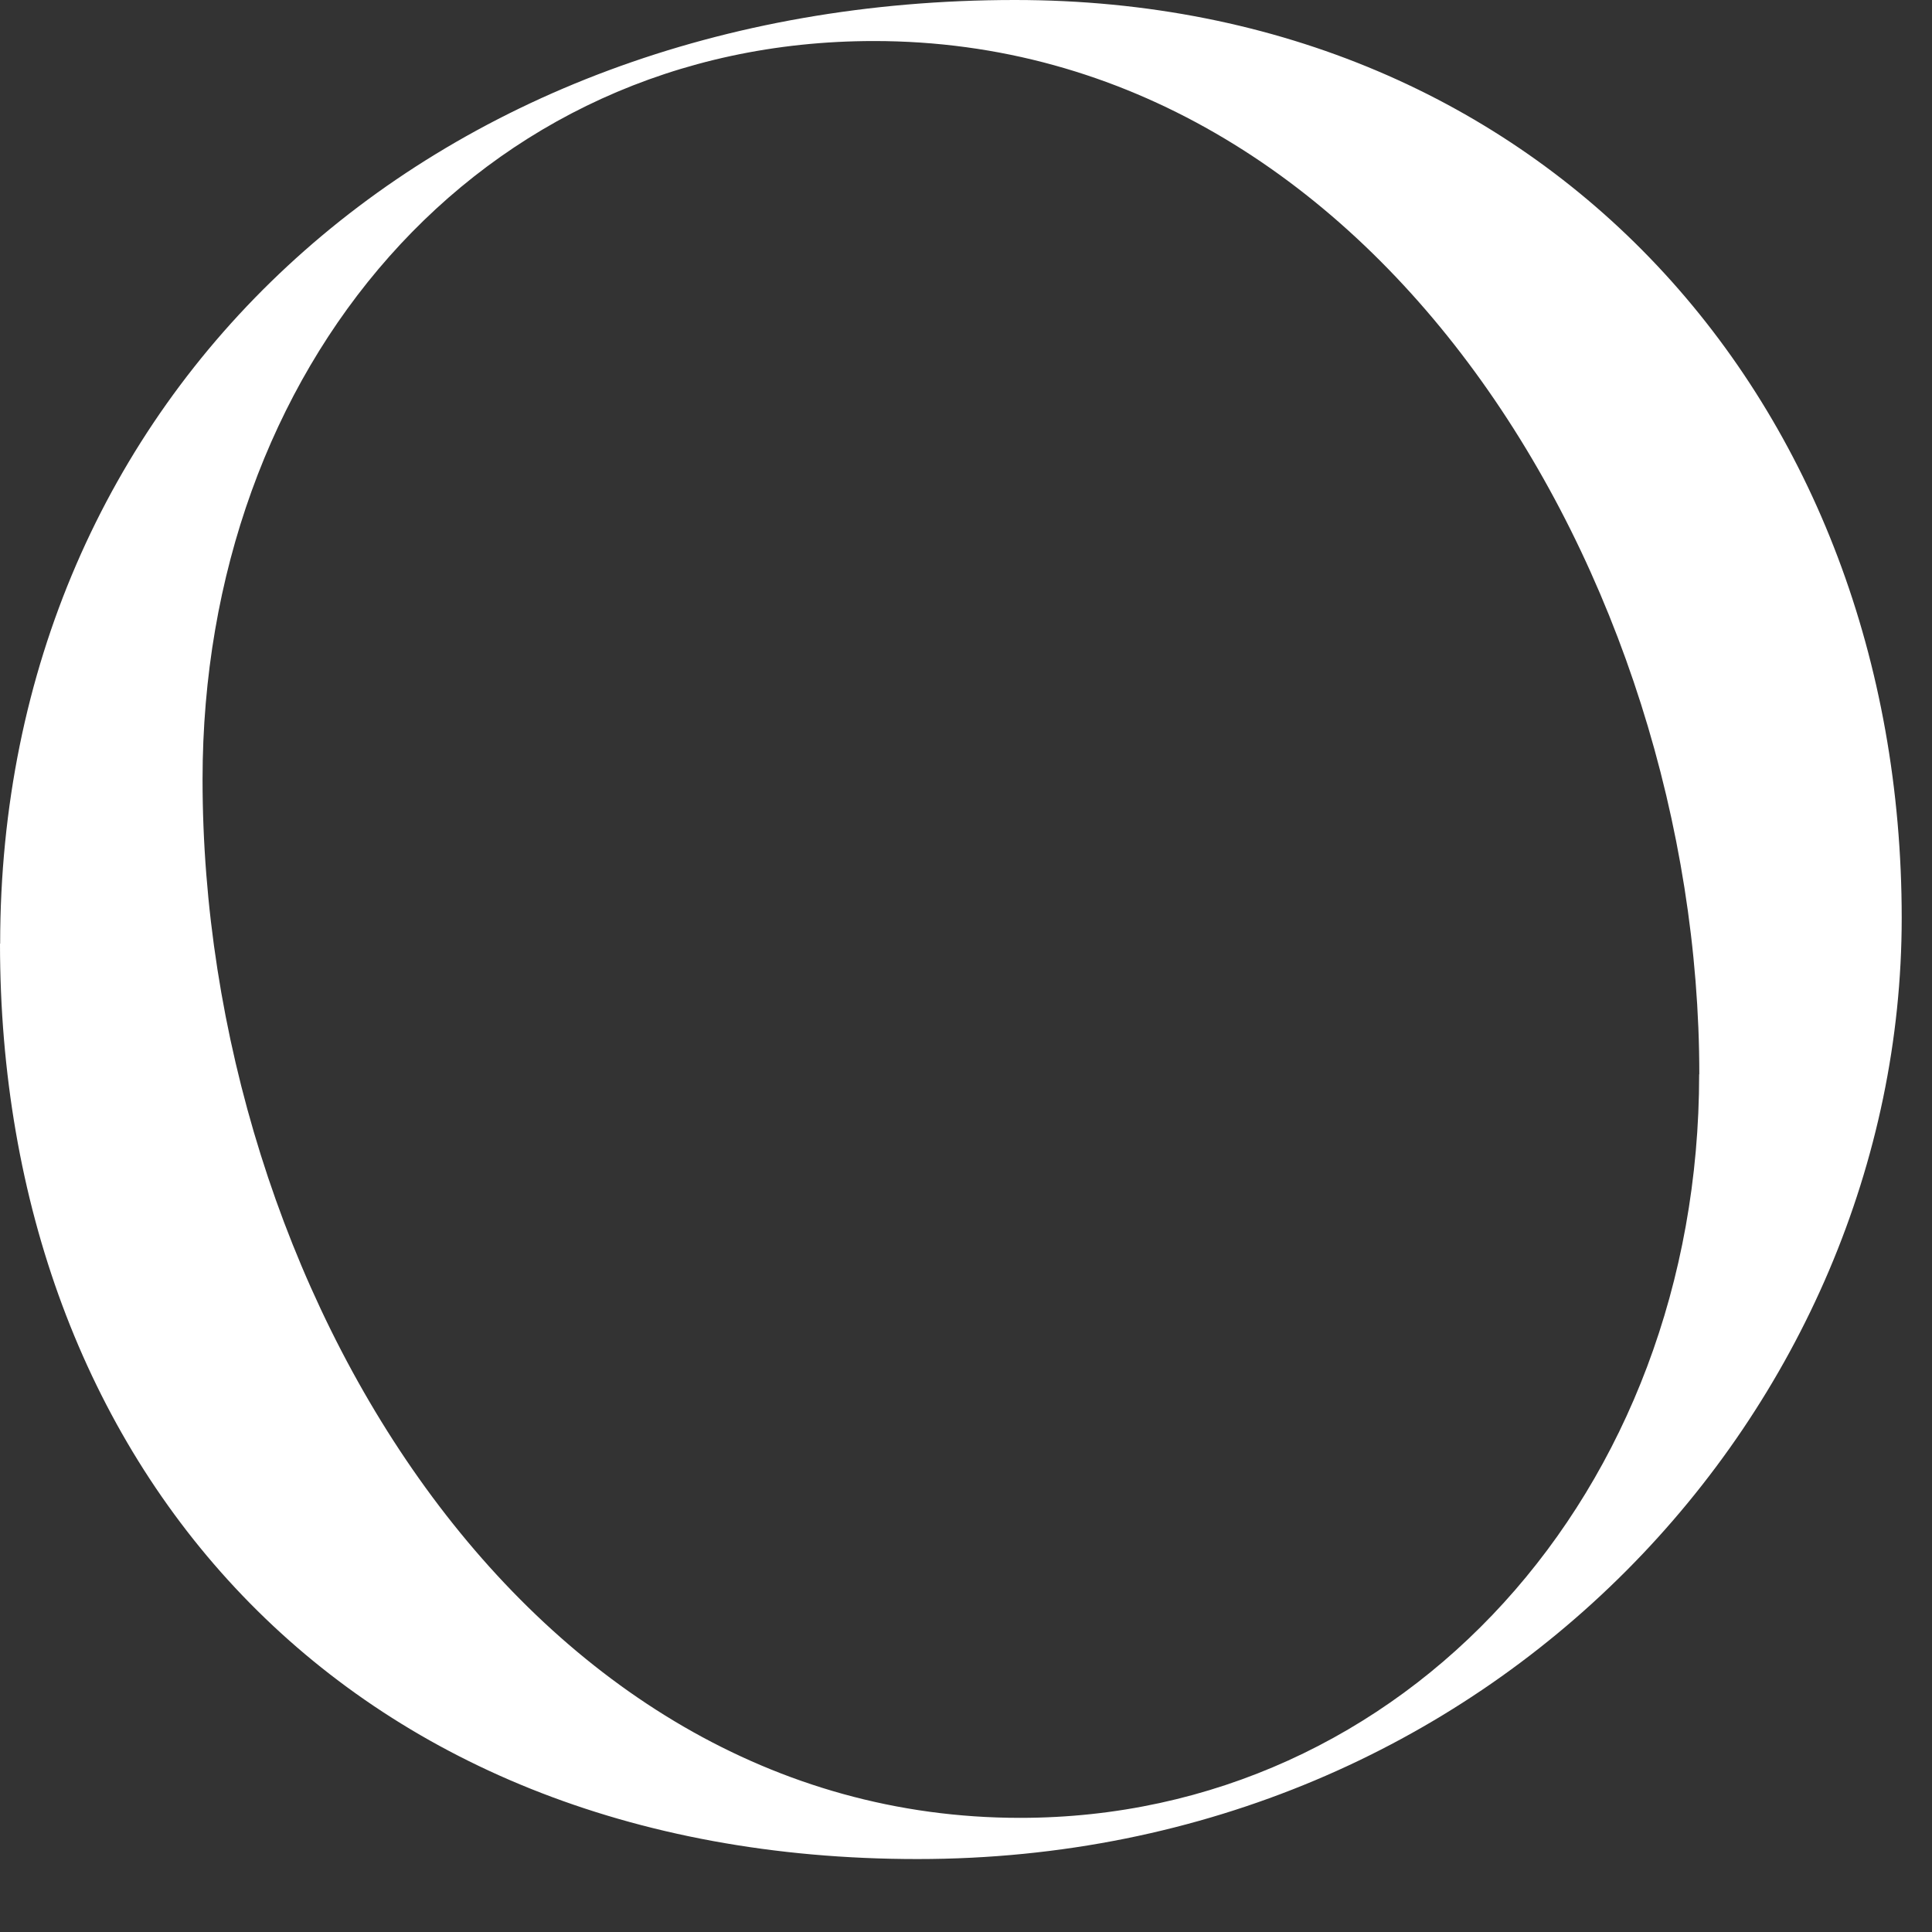 <?xml version="1.0" encoding="utf-8"?>
<svg xmlns="http://www.w3.org/2000/svg" fill="none" height="100%" overflow="visible" preserveAspectRatio="none" style="display: block;" viewBox="0 0 25 25" width="100%">
<rect x="0" y="0" width="25" height="25" fill="#333333" stroke="none"/>
<path d="M0.002 12.211C0.002 5.11 5.54 0 13.134 0C19.999 0 24.608 5.21 24.608 11.879C24.608 18.183 19.334 24.056 11.873 24.056C4.411 24.056 0 18.914 0 12.211H0.002ZM21.989 13.902C21.989 7.498 17.811 0.531 11.31 0.531C6.171 0.531 2.621 4.778 2.621 10.086C2.621 16.622 6.799 23.523 13.2 23.523C18.175 23.523 21.987 19.308 21.987 13.9L21.989 13.902Z" fill="white" id="Vector"/>
</svg>